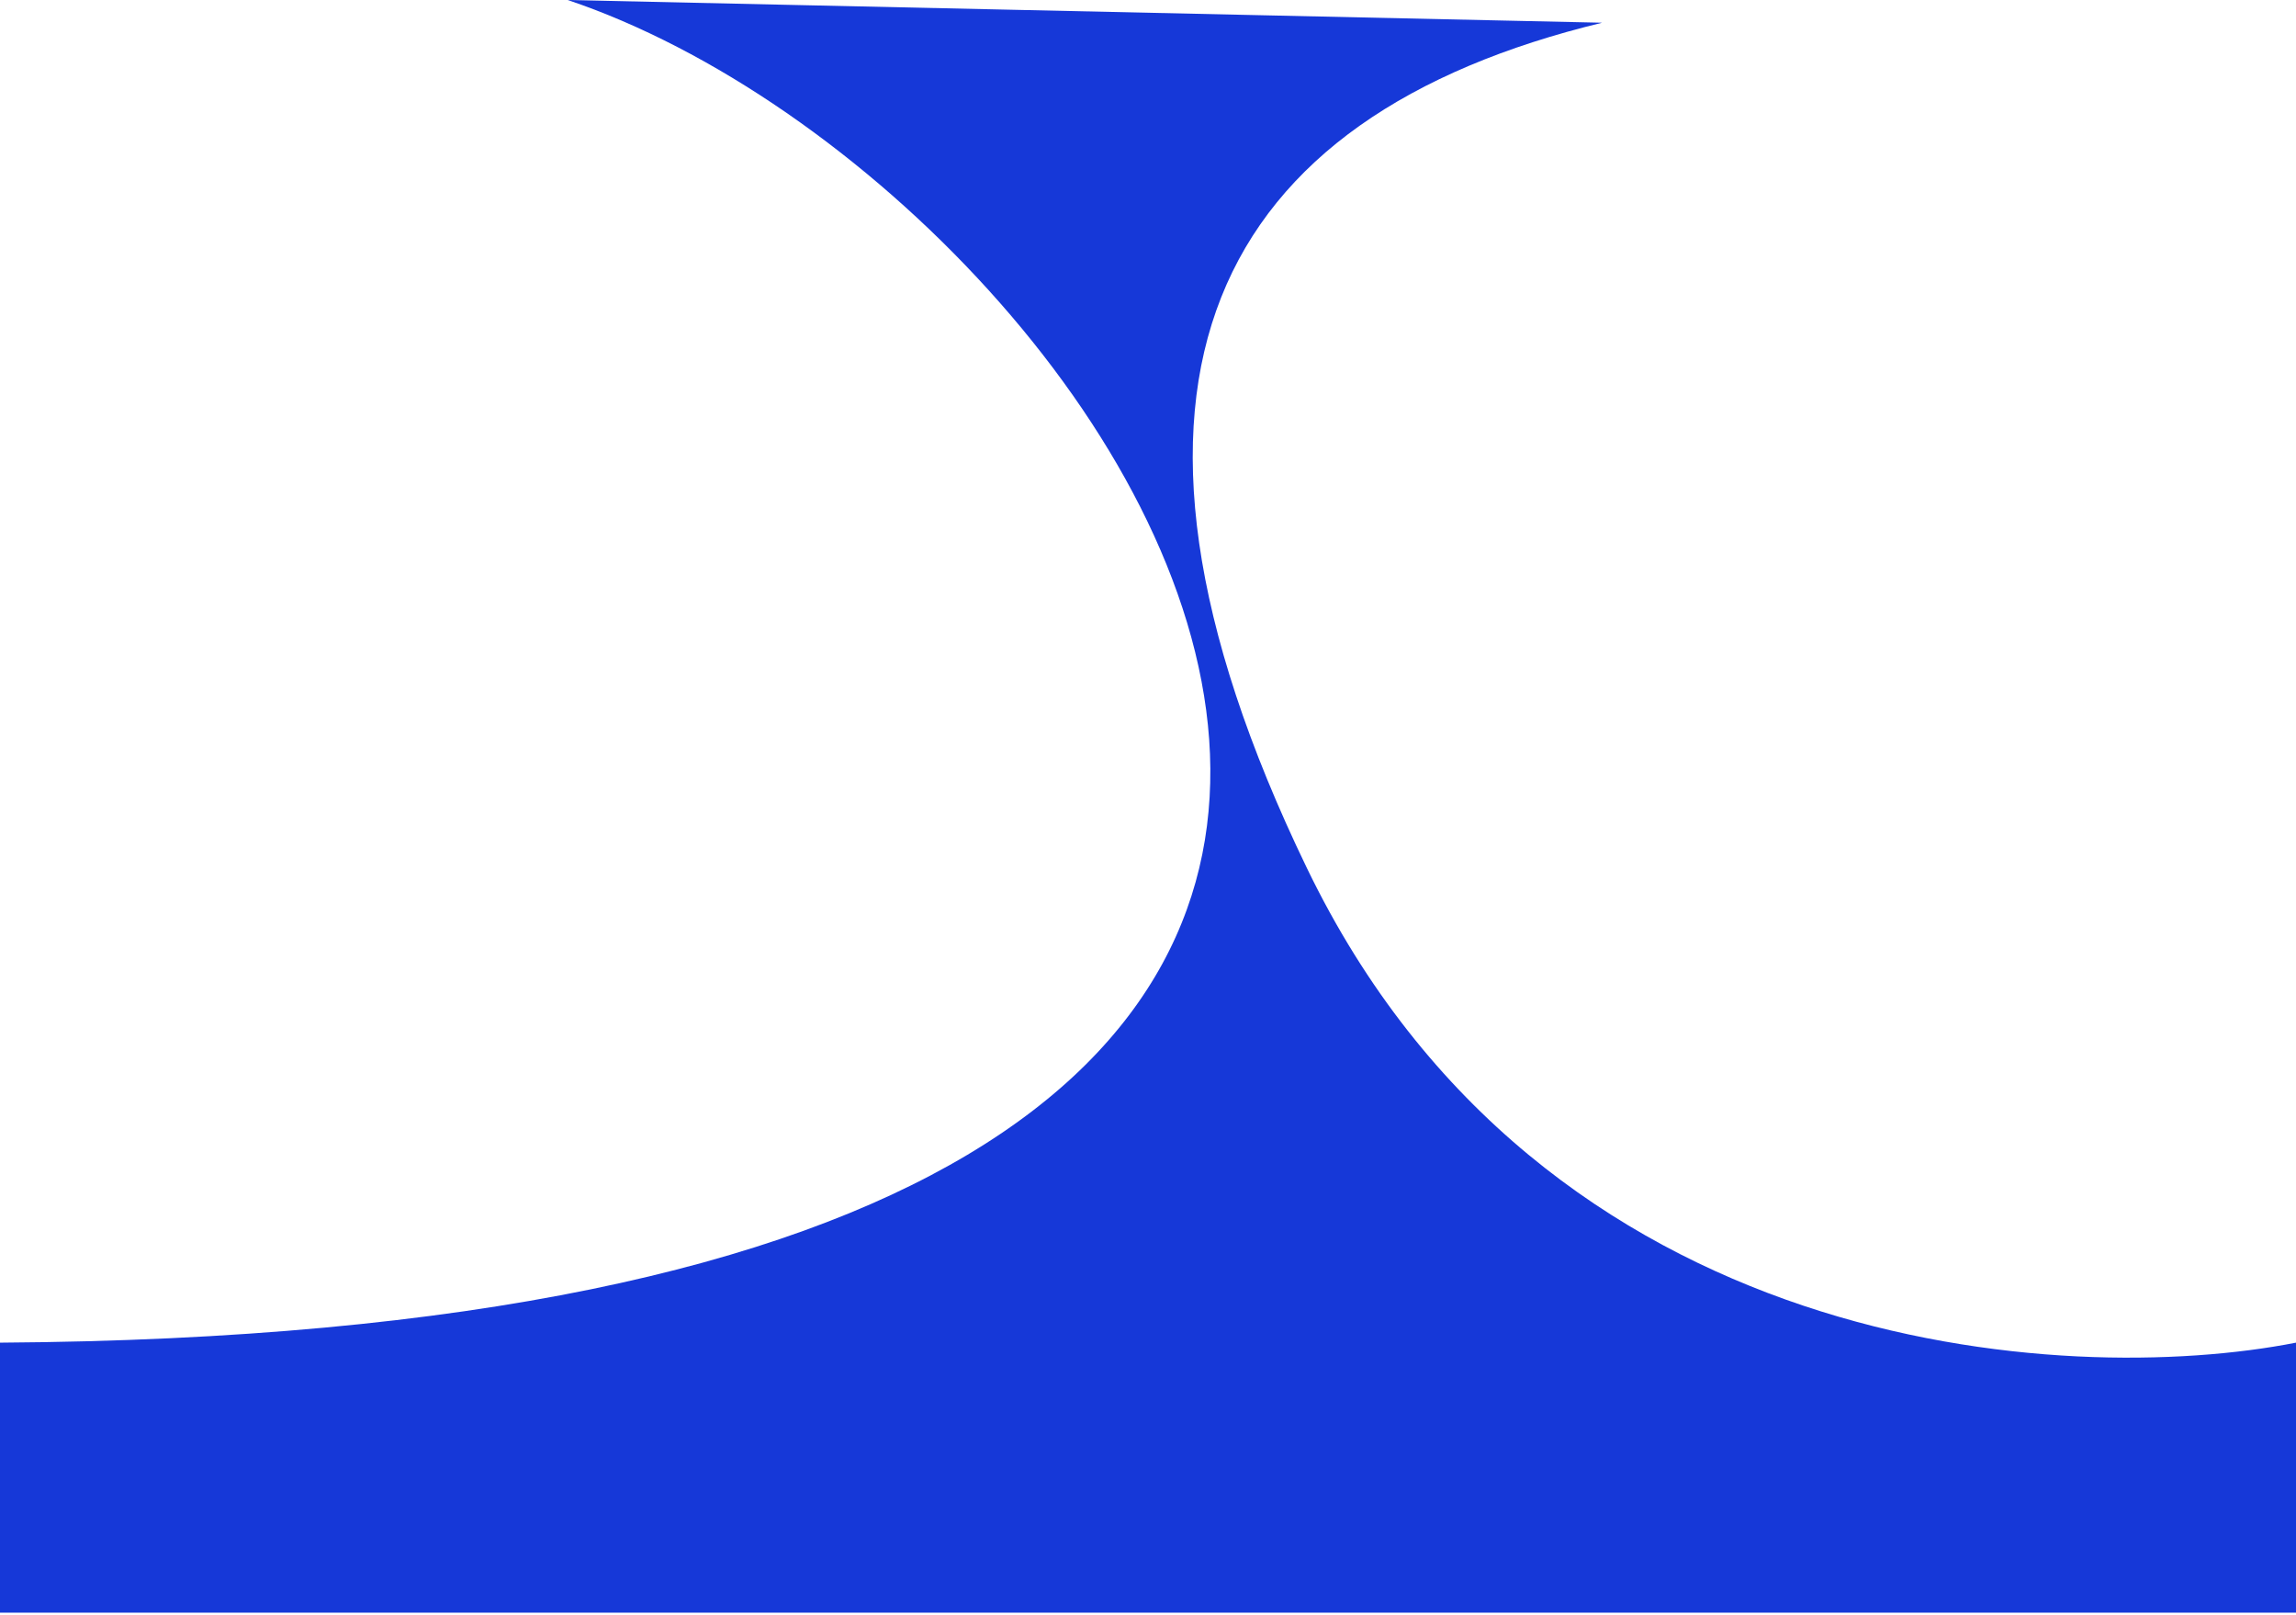<?xml version="1.0" encoding="UTF-8"?> <svg xmlns="http://www.w3.org/2000/svg" width="455" height="320" viewBox="0 0 455 320" fill="none"> <path d="M317.5 4.5L112.5 0C227 38.5 374.5 263.534 0 266V319.5H455V266C409.167 275 305.8 268.8 259 172C212.2 75.2 241 23 317.5 4.5Z" fill="#1638D8"></path> </svg> 